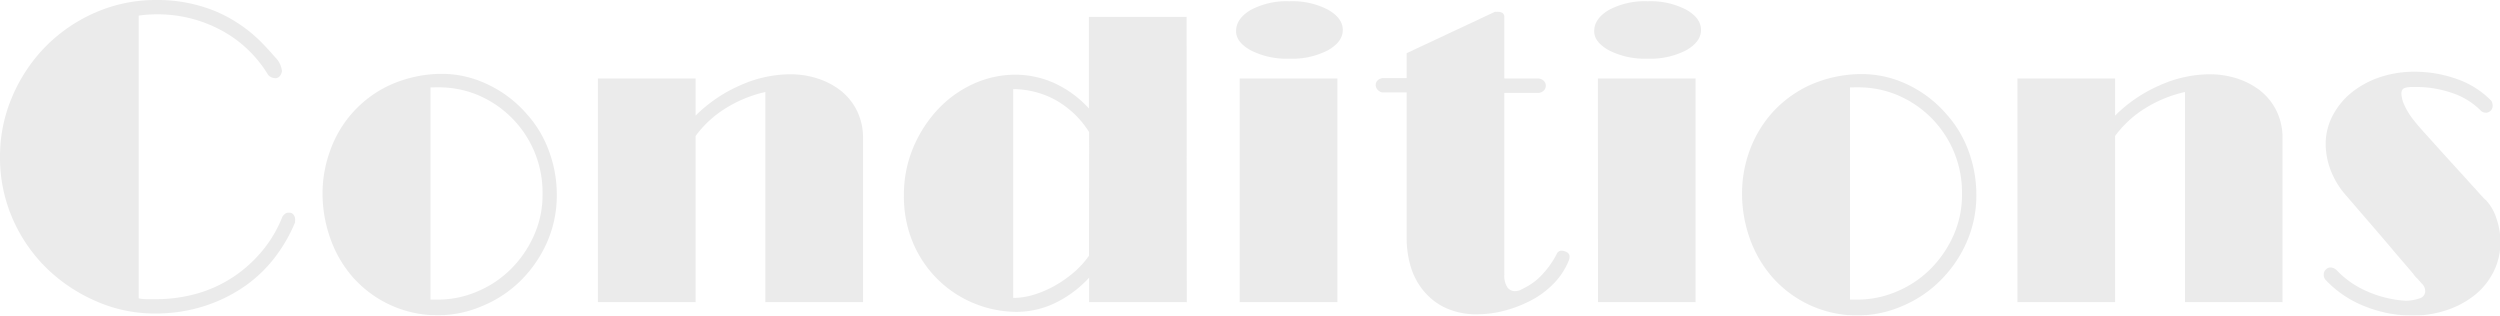 <svg xmlns="http://www.w3.org/2000/svg" viewBox="0 0 533.18 67.32"><defs><style>.cls-1{opacity:0.1;}.cls-2{fill:#333;}</style></defs><g id="レイヤー_2" data-name="レイヤー 2"><g id="topics"><g class="cls-1"><path class="cls-2" d="M60.21,46.26a1.93,1.93,0,0,1,.36-.45,1.76,1.76,0,0,1,.39-.32,1.26,1.26,0,0,1,.66-.13,1.12,1.12,0,0,1,1,.45,1.55,1.55,0,0,1,.31.9,1,1,0,0,1,0,.31.74.74,0,0,0,0,.23v.18a33.1,33.1,0,0,1-4.59,7.83,28.9,28.9,0,0,1-6.7,6.16,32.61,32.61,0,0,1-8.53,4,34,34,0,0,1-10,1.44,30.83,30.83,0,0,1-12.7-2.66A35,35,0,0,1,9.8,57.06,33.52,33.52,0,0,1,2.62,46.48,32.58,32.58,0,0,1,0,33.48a32.28,32.28,0,0,1,2.67-13A34.38,34.38,0,0,1,9.89,9.76,33.89,33.89,0,0,1,20.48,2.61,32.08,32.08,0,0,1,33.35,0,32.6,32.6,0,0,1,45.91,2.38a30.5,30.5,0,0,1,10.19,7c.76.78,1.62,1.72,2.58,2.83a4.81,4.81,0,0,1,1.45,2.93,2,2,0,0,1-.35.94,1.21,1.21,0,0,1-1.14.59,1.89,1.89,0,0,1-.92-.27,1.55,1.55,0,0,1-.66-.63,26,26,0,0,0-9.89-9.32A28.47,28.47,0,0,0,33.35,3.06a25.94,25.94,0,0,0-3.77.27v60.3a8.43,8.43,0,0,0,1.71.18H33a32.33,32.33,0,0,0,9.23-1.26,27.76,27.76,0,0,0,7.7-3.6A28.61,28.61,0,0,0,56,53.42,26.55,26.55,0,0,0,60.21,46.26Z"/><path class="cls-2" d="M68.79,41.22A26.51,26.51,0,0,1,70.46,32,24.25,24.25,0,0,1,83.19,18.13,27.15,27.15,0,0,1,94,15.75h.52A22.64,22.64,0,0,1,104,18a25.22,25.22,0,0,1,8.45,6.44,23.87,23.87,0,0,1,4.68,7.92,26.66,26.66,0,0,1,1.62,9.09,24.77,24.77,0,0,1-2.1,10.26,26.66,26.66,0,0,1-5.6,8.14A25.26,25.26,0,0,1,103,65.2a24.11,24.11,0,0,1-27.74-6.07,25.15,25.15,0,0,1-4.81-8.28A28.53,28.53,0,0,1,68.79,41.22ZM93.56,18.63c-.29,0-.58,0-.87,0a6.58,6.58,0,0,1-.88,0V63.9h1.58a21.36,21.36,0,0,0,8.35-1.71,22.36,22.36,0,0,0,7.14-4.73,23.53,23.53,0,0,0,4.94-7.11,21.09,21.09,0,0,0,1.89-9,22.52,22.52,0,0,0-13.88-21.11A21.39,21.39,0,0,0,93.56,18.63Z"/><path class="cls-2" d="M163.23,19.62A27.21,27.21,0,0,0,154.91,23a23,23,0,0,0-6.56,6V64.44H127.52V16.74h20.83v7.92a31,31,0,0,1,9.36-6.39,26.39,26.39,0,0,1,10.86-2.43,18.9,18.9,0,0,1,5.64.85,16.29,16.29,0,0,1,4.95,2.52,12.59,12.59,0,0,1,3.54,4.28,13,13,0,0,1,1.36,6.12V64.44H163.23Z"/><path class="cls-2" d="M253.11,64.44H232.28V59.22a24.09,24.09,0,0,1-7.44,5.49,19,19,0,0,1-8,1.8,24.17,24.17,0,0,1-16.67-6.75,24.29,24.29,0,0,1-5.39-7.83,25.32,25.32,0,0,1-2-10.26,25.85,25.85,0,0,1,2-10.22,27.65,27.65,0,0,1,5.3-8.19,24.18,24.18,0,0,1,7.57-5.4,21.62,21.62,0,0,1,8.93-1.93,20.31,20.31,0,0,1,8.09,1.71,23,23,0,0,1,7.57,5.49V3.6h20.83ZM232.28,28.17a20.06,20.06,0,0,0-7.66-7.11A19.29,19.29,0,0,0,216.09,19V63.54a15.2,15.2,0,0,0,4.51-.72,22.82,22.82,0,0,0,4.46-1.94,25.43,25.43,0,0,0,4-2.83,18.71,18.71,0,0,0,3.19-3.51Z"/><path class="cls-2" d="M263.62,6.66c0-1.8,1.05-3.31,3.15-4.55A16.24,16.24,0,0,1,275,.27a16.48,16.48,0,0,1,8.23,1.8q3.15,1.8,3.15,4.32t-3.15,4.32a16.48,16.48,0,0,1-8.23,1.8,16.82,16.82,0,0,1-8.22-1.76Q263.62,9,263.62,6.66Zm.78,10.08h20.83v47.7H264.4Z"/><path class="cls-2" d="M332,54.18a1.11,1.11,0,0,1,1-.72,2.65,2.65,0,0,1,1.14.31,1.09,1.09,0,0,1,.61,1,2.36,2.36,0,0,1-.26,1,15,15,0,0,1-3.24,4.81,18.74,18.74,0,0,1-4.77,3.51,26.59,26.59,0,0,1-5.6,2.16,22.42,22.42,0,0,1-5.65.77,15.49,15.49,0,0,1-7.39-1.58,13.56,13.56,0,0,1-4.69-4,14.81,14.81,0,0,1-2.45-5.17,21.54,21.54,0,0,1-.7-5.13V19.71h-5.25a1.88,1.88,0,0,1-1-.63,1.48,1.48,0,0,1-.35-.9c0-.78.47-1.29,1.4-1.53H300V11.34l18.82-8.82H319a.55.55,0,0,0,.22,0,1.21,1.21,0,0,1,.3,0,2.08,2.08,0,0,1,.88.22c.29.16.43.5.43,1v13h7.27a1.77,1.77,0,0,1,1.18.54,1.45,1.45,0,0,1,0,2,1.77,1.77,0,0,1-1.18.54h-7.27V58.5a4.5,4.5,0,0,0,.66,2.79,2,2,0,0,0,1.62.81,4.79,4.79,0,0,0,1-.18l1.4-.72a13.23,13.23,0,0,0,3.72-3A18.86,18.86,0,0,0,332,54.18Z"/><path class="cls-2" d="M340,6.66c0-1.8,1.05-3.31,3.15-4.55A16.28,16.28,0,0,1,351.4.27a16.51,16.51,0,0,1,8.23,1.8q3.15,1.8,3.15,4.32t-3.15,4.32a16.51,16.51,0,0,1-8.23,1.8,16.86,16.86,0,0,1-8.23-1.76Q340,9,340,6.66Zm.79,10.08h20.83v47.7H340.81Z"/><path class="cls-2" d="M371.53,41.22A26.5,26.5,0,0,1,373.19,32a25,25,0,0,1,4.86-8.06,24.65,24.65,0,0,1,7.88-5.76,27.15,27.15,0,0,1,10.81-2.38h.52a22.64,22.64,0,0,1,9.5,2.2,25.19,25.19,0,0,1,8.44,6.44,23.9,23.9,0,0,1,4.69,7.92,26.89,26.89,0,0,1,1.61,9.09,24.77,24.77,0,0,1-2.1,10.26,26.49,26.49,0,0,1-5.6,8.14,25.22,25.22,0,0,1-8.05,5.4A24.11,24.11,0,0,1,378,59.13a25.35,25.35,0,0,1-4.82-8.28A28.52,28.52,0,0,1,371.53,41.22ZM396.3,18.63c-.29,0-.59,0-.88,0a6.35,6.35,0,0,1-.87,0V63.9h1.57a21.38,21.38,0,0,0,8.36-1.71,22.36,22.36,0,0,0,7.14-4.73,23.7,23.7,0,0,0,4.94-7.11,21.23,21.23,0,0,0,1.88-9,22.5,22.5,0,0,0-13.87-21.11A21.43,21.43,0,0,0,396.3,18.63Z"/><path class="cls-2" d="M466,19.62A27.21,27.21,0,0,0,457.65,23a23,23,0,0,0-6.56,6V64.44H430.26V16.74h20.83v7.92a30.7,30.7,0,0,1,9.36-6.39,26.38,26.38,0,0,1,10.85-2.43,19,19,0,0,1,5.65.85,16.12,16.12,0,0,1,4.94,2.52,12.62,12.62,0,0,1,3.55,4.28,13.15,13.15,0,0,1,1.36,6.12V64.44H466Z"/><path class="cls-2" d="M531.34,21.51a2.24,2.24,0,0,1,.27,1,1.45,1.45,0,0,1-.44,1.12,1.49,1.49,0,0,1-1,.41,1.59,1.59,0,0,1-1-.36,15.5,15.5,0,0,0-6.26-3.87,23.43,23.43,0,0,0-7.57-1.26h-1a5.16,5.16,0,0,0-1.49.22c-.47.16-.7.56-.7,1.22a6.59,6.59,0,0,0,.7,2.56,14.74,14.74,0,0,0,2.1,3.29c.41.54,1.17,1.43,2.28,2.65l3.37,3.74c1.13,1.26,2.61,2.88,4.42,4.86,1,1.08,1.79,2,2.4,2.65s1.18,1.33,1.71,1.89.84.92,1,1a10.33,10.33,0,0,1,2.32,4.05,15.32,15.32,0,0,1,.83,4.86,14.19,14.19,0,0,1-1.44,6.35,14.84,14.84,0,0,1-4,5,19.21,19.21,0,0,1-6,3.24,22.47,22.47,0,0,1-7.35,1.17,27.14,27.14,0,0,1-10.06-1.94,22.93,22.93,0,0,1-8.4-5.62,1.58,1.58,0,0,1-.44-1.17,1.46,1.46,0,0,1,.44-1.08,1.41,1.41,0,0,1,1.05-.45,2.13,2.13,0,0,1,1.22.54,19.76,19.76,0,0,0,6.7,4.63,24.14,24.14,0,0,0,8.09,1.94,9.51,9.51,0,0,0,3-.54,1.57,1.57,0,0,0,1.14-1.53,2.18,2.18,0,0,0-.62-1.49c-.41-.44-.73-.82-1-1.12a5.07,5.07,0,0,1-.88-1c-.46-.56-1.08-1.29-1.83-2.16s-1.59-1.84-2.5-2.92-1.82-2.16-2.75-3.24l-7.53-8.73A17.5,17.5,0,0,1,497,36.13a16,16,0,0,1-1-5.35,13,13,0,0,1,1.4-5.94,15.63,15.63,0,0,1,3.89-4.91,19.35,19.35,0,0,1,6-3.37,22.85,22.85,0,0,1,7.79-1.26,26.66,26.66,0,0,1,8.84,1.53A18.91,18.91,0,0,1,531.34,21.51Z"/></g></g></g></svg>